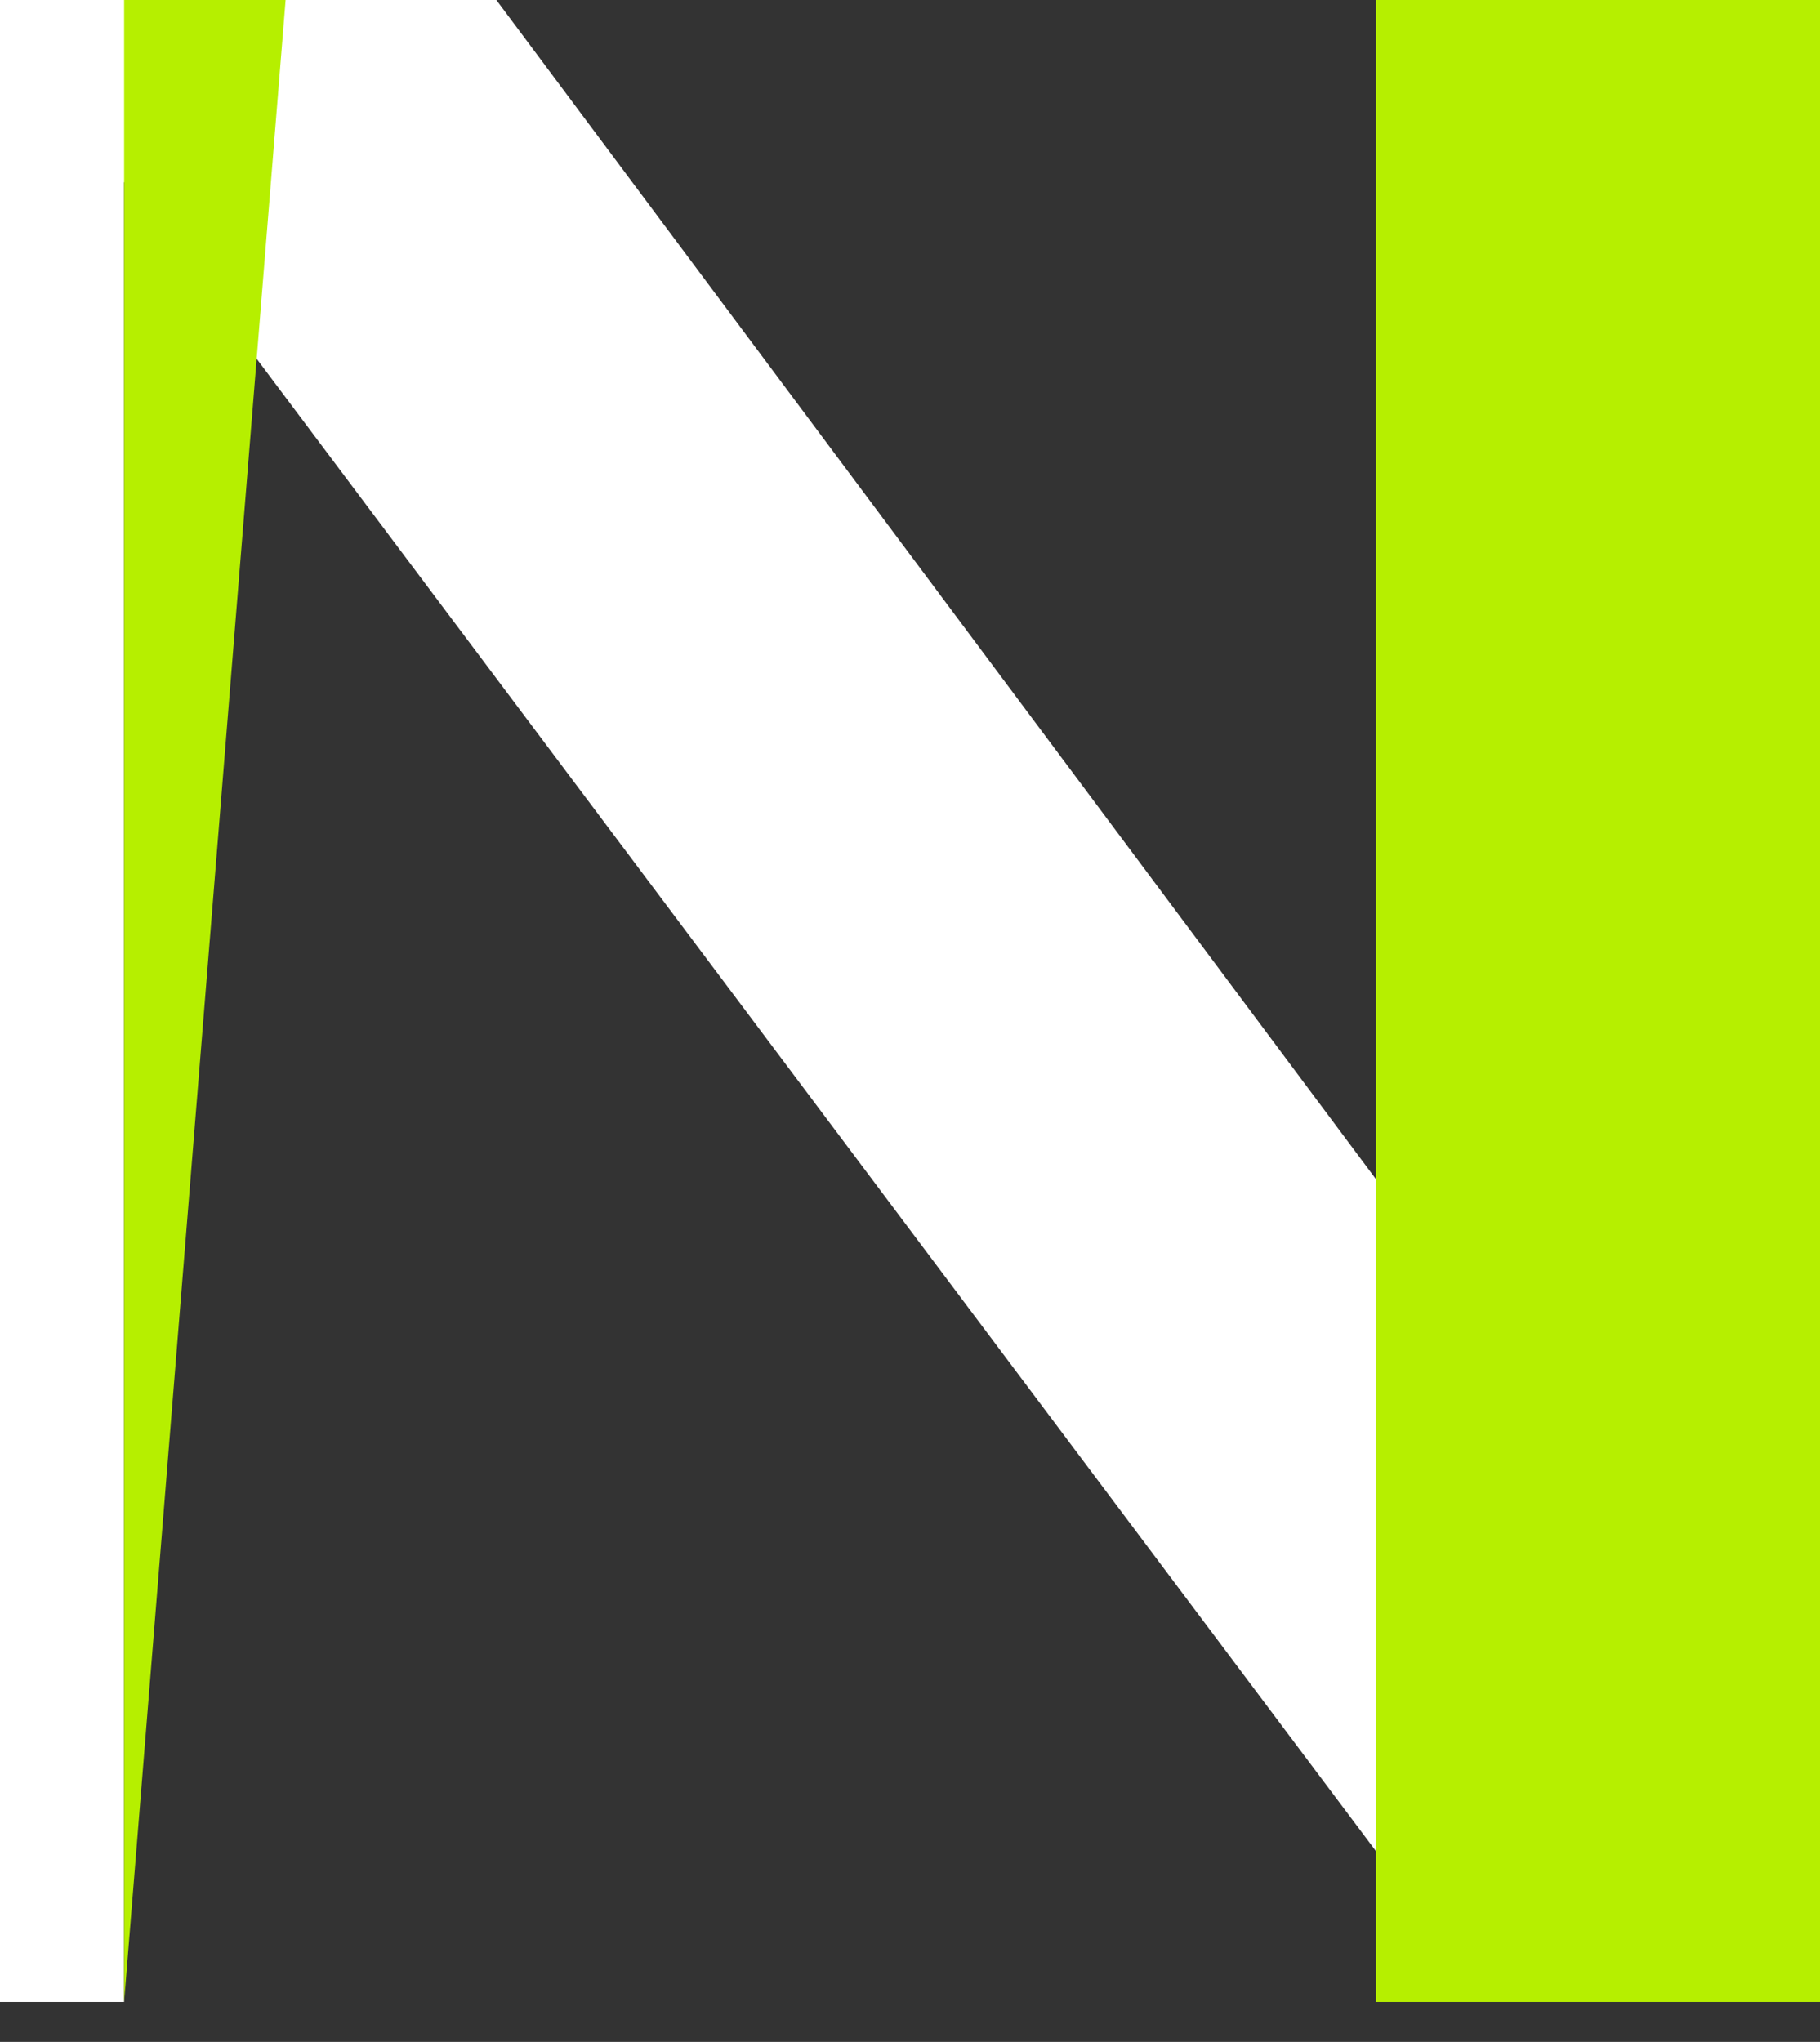 <svg width="41" height="46" viewBox="0 0 41 46" fill="none" xmlns="http://www.w3.org/2000/svg">
<rect x="0" y="0" width="41" height="46" fill="#333333" stroke="none"/>
<path fill-rule="evenodd" clip-rule="evenodd" d="M11.182 0L41 39.975L41 45.1H0V3.93391e-06L11.182 0ZM2.795 4.1L33.545 45.1H2.795L2.795 4.1Z" fill="white"/>
<path d="M2.796 0H6.434L2.796 45.1V0Z" fill="#B6EF00"/>
<rect x="30.994" y="-7.62939e-06" width="10.006" height="45.1" fill="#B6EF00"/>
</svg>
